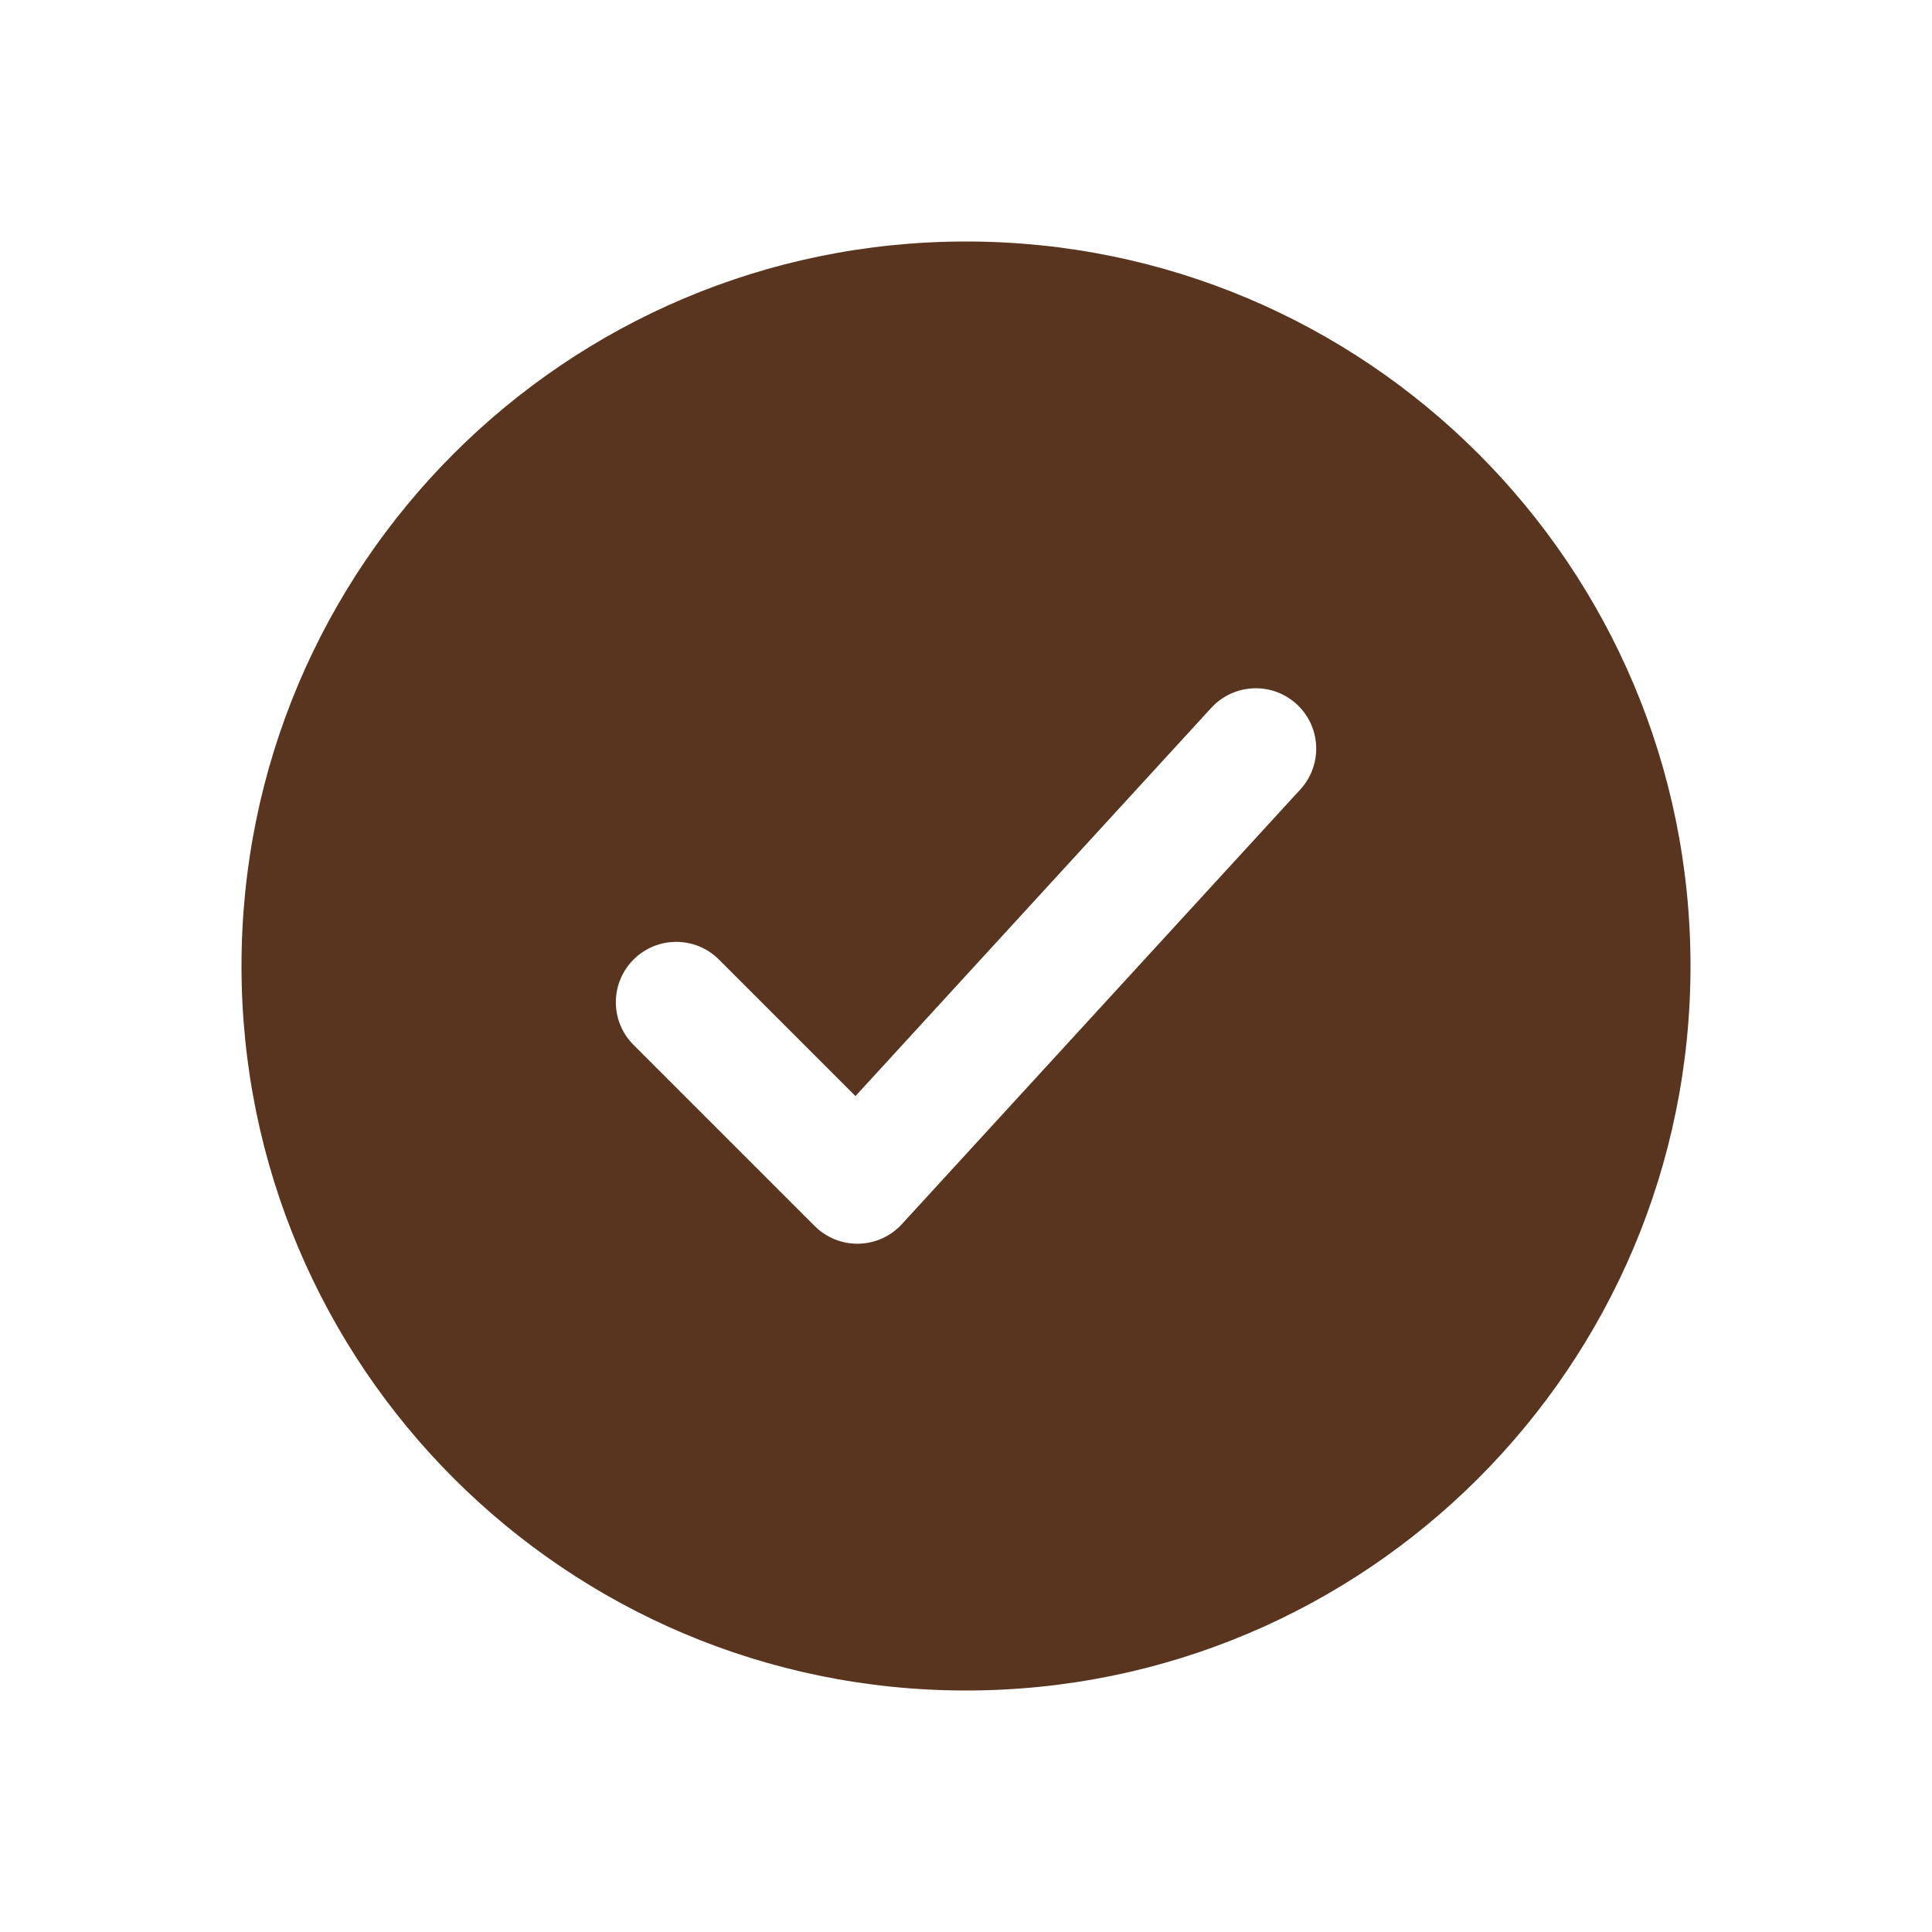 <svg xmlns="http://www.w3.org/2000/svg" width="24" height="24" viewBox="0 0 24 24" fill="none"><path fill-rule="evenodd" clip-rule="evenodd" d="M12 3C16.971 3 21 7.029 21 12C21 16.971 16.971 21 12 21C7.029 21 3 16.971 3 12C3 7.029 7.029 3 12 3ZM16.153 9.807C16.433 9.502 16.413 9.027 16.107 8.747C15.802 8.467 15.327 8.488 15.047 8.793L10.627 13.616L8.931 11.92C8.638 11.627 8.163 11.627 7.87 11.92C7.577 12.213 7.577 12.688 7.87 12.98L10.12 15.23C10.265 15.375 10.462 15.454 10.667 15.45C10.871 15.445 11.065 15.358 11.203 15.207L16.153 9.807Z" fill="#59351F"></path></svg>